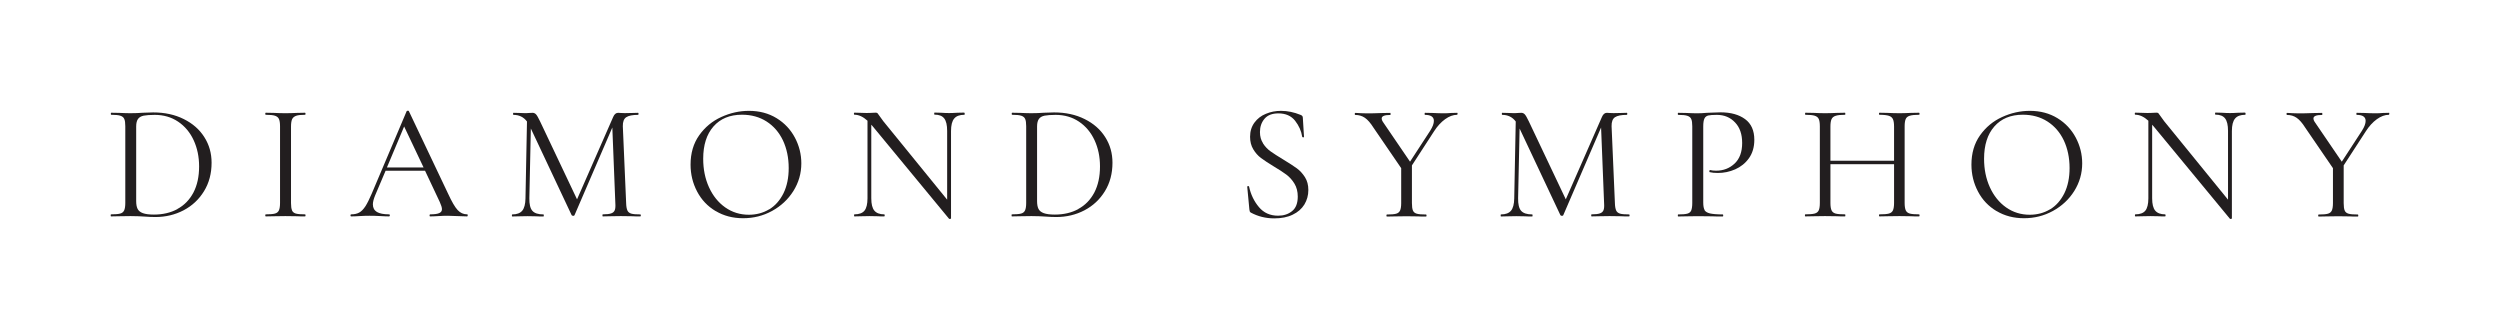 <?xml version="1.0" encoding="UTF-8"?>
<svg id="_圖層_2" data-name="圖層 2" xmlns="http://www.w3.org/2000/svg" viewBox="0 0 316.66 41.69">
  <defs>
    <style>
      .cls-1 {
        fill: #221e1f;
      }

      .cls-2 {
        fill: none;
      }
    </style>
  </defs>
  <g id="logo">
    <g>
      <g>
        <path class="cls-1" d="M18.29,27.43c-.2-.01-.44-.03-.75-.04-.3-.01-.63-.02-1-.02l-1.43.02c-.25.01-.6.02-1.05.02-.03,0-.04-.04-.04-.13s.01-.13.04-.13c.53,0,.92-.03,1.17-.1.25-.07.41-.21.5-.41.09-.2.14-.51.14-.93v-9.72c0-.42-.04-.73-.13-.92-.08-.2-.25-.33-.49-.41s-.63-.12-1.17-.12c-.03,0-.04-.04-.04-.13s.01-.13.04-.13l1.05.02c.59.03,1.06.04,1.41.04.53,0,1.06-.02,1.58-.06.62-.03,1.04-.04,1.28-.04,1.46,0,2.75.28,3.87.84,1.13.56,2,1.32,2.61,2.29.62.97.92,2.05.92,3.25,0,1.36-.32,2.56-.96,3.6-.64,1.04-1.5,1.85-2.59,2.42-1.09.57-2.28.85-3.57.85-.41,0-.88-.02-1.41-.06ZM22.47,26.47c.87-.47,1.54-1.16,2.03-2.08.48-.92.72-2.02.72-3.31,0-1.22-.23-2.32-.69-3.32-.46-.99-1.12-1.78-1.97-2.35-.85-.57-1.84-.86-2.96-.86-.6,0-1.07.04-1.4.1-.33.07-.57.21-.72.42-.15.21-.23.53-.23.95v9.45c0,.42.06.75.18.99.12.24.34.42.67.54.33.12.79.18,1.4.18,1.12,0,2.11-.23,2.98-.7Z"/>
        <path class="cls-1" d="M36.98,26.64c.08.2.25.34.49.41.25.07.63.1,1.17.1.04,0,.06.04.06.13s-.02.13-.06.13c-.42,0-.76,0-1.01-.02l-1.49-.02-1.45.02c-.25.01-.6.02-1.03.02-.04,0-.06-.04-.06-.13s.02-.13.06-.13c.53,0,.92-.03,1.17-.1.25-.07.41-.21.5-.41.09-.2.14-.51.14-.93v-9.72c0-.42-.05-.73-.14-.92-.09-.2-.26-.33-.5-.41s-.63-.12-1.17-.12c-.04,0-.06-.04-.06-.13s.02-.13.06-.13l1.03.02c.59.03,1.07.04,1.45.04.42,0,.92-.01,1.51-.04l.99-.02s.06.04.06.13-.02.13-.06.13c-.52,0-.9.04-1.14.13s-.41.23-.5.43c-.09.2-.14.51-.14.93v9.68c0,.42.04.73.13.93Z"/>
        <path class="cls-1" d="M59.24,27.28c0,.08-.03.13-.08.13-.27,0-.68-.01-1.24-.04-.56-.03-.97-.04-1.22-.04-.31,0-.7.01-1.18.04-.45.03-.79.04-1.03.04-.06,0-.08-.04-.08-.13s.03-.13.08-.13c.52,0,.9-.05,1.13-.15.24-.1.36-.27.36-.5,0-.2-.09-.5-.27-.9l-1.87-3.97h-5l-1.32,3.11c-.2.48-.29.86-.29,1.15,0,.43.17.75.51.96.34.2.86.3,1.54.3.07,0,.1.04.1.13s-.04.13-.1.13c-.25,0-.62-.01-1.09-.04-.53-.03-.99-.04-1.39-.04-.36,0-.78.01-1.26.04-.42.03-.77.04-1.05.04-.07,0-.1-.04-.1-.13s.04-.13.1-.13c.39,0,.72-.07,1-.22s.53-.41.78-.78c.24-.37.51-.91.81-1.61l4.43-10.46s.08-.06.15-.06.11.02.13.06l4.96,10.44c.48,1.04.88,1.73,1.22,2.09s.73.54,1.2.54c.06,0,.08.04.08.13ZM49.01,21.21h4.64l-2.46-5.19-2.18,5.19Z"/>
        <path class="cls-1" d="M81.17,27.28c0,.08-.02.13-.06.13-.43,0-.78,0-1.03-.02l-1.45-.02-1.34.02c-.22.01-.54.02-.94.02-.03,0-.04-.04-.04-.13s.01-.13.04-.13c.48,0,.83-.04,1.06-.12.23-.08.38-.21.46-.41.08-.2.1-.5.07-.92l-.38-9.55-4.79,11.11c-.03.06-.08.08-.17.08-.07,0-.13-.03-.19-.08l-5.17-10.98-.19,8.84c-.01.74.11,1.27.38,1.58s.74.46,1.41.46c.03,0,.04.04.04.13s-.01.13-.04.13c-.39,0-.69,0-.9-.02l-1.13-.02-1.09.02c-.2.01-.48.02-.84.02-.03,0-.04-.04-.04-.13s.01-.13.04-.13c.59,0,1.01-.16,1.27-.47s.4-.84.41-1.56l.19-9.74c-.42-.56-.99-.84-1.72-.84-.03,0-.04-.04-.04-.13s.01-.13.04-.13l.78.02c.14.01.34.02.59.02s.47,0,.64-.02c.17-.01.31-.02.41-.02.18,0,.33.07.45.2.12.13.29.43.51.89l4.68,9.87,4.58-10.44c.15-.35.36-.52.63-.52.07,0,.17,0,.3.02.13.01.31.02.54.02l.99-.02c.15-.01.38-.02.69-.02.04,0,.06.04.06.13s-.02.13-.06.13c-.7,0-1.2.1-1.5.3s-.44.58-.43,1.14l.42,9.72c.01.43.07.75.16.95.09.2.26.33.49.4.24.07.62.1,1.15.1.04,0,.06.04.06.13Z"/>
        <path class="cls-1" d="M90.65,26.74c-1.02-.61-1.8-1.43-2.35-2.48-.55-1.04-.83-2.18-.83-3.41,0-1.44.36-2.68,1.09-3.71.73-1.03,1.66-1.8,2.8-2.32,1.14-.52,2.31-.78,3.5-.78,1.33,0,2.5.31,3.51.93,1.01.62,1.78,1.45,2.32,2.47.54,1.02.81,2.11.81,3.25,0,1.27-.34,2.44-1.01,3.51-.67,1.06-1.57,1.9-2.7,2.52-1.13.62-2.35.92-3.66.92s-2.46-.3-3.48-.91ZM97.43,26.52c.76-.46,1.36-1.14,1.81-2.04.44-.9.66-1.96.66-3.19,0-1.32-.25-2.48-.73-3.51-.49-1.02-1.18-1.82-2.07-2.39-.89-.57-1.93-.86-3.12-.86-1.54,0-2.74.5-3.61,1.49s-1.3,2.36-1.3,4.09c0,1.32.24,2.52.73,3.6s1.18,1.94,2.06,2.56c.88.62,1.88.93,3,.93.95,0,1.81-.23,2.57-.69Z"/>
        <path class="cls-1" d="M122.2,14.41c0,.08-.02.13-.06.13-.59,0-1.02.16-1.28.48-.27.32-.4.85-.4,1.58v11.07s-.04.05-.1.06c-.07.01-.12,0-.15-.02l-9.66-11.7-.19-.21v9.32c0,.73.13,1.25.39,1.56.26.31.68.47,1.25.47.04,0,.06.04.06.13s-.02.13-.06.13c-.35,0-.62,0-.8-.02l-1.05-.02-1.07.02c-.2.01-.48.02-.86.02-.03,0-.04-.04-.04-.13s.01-.13.04-.13c.6,0,1.03-.16,1.28-.47s.38-.84.38-1.56v-9.83c-.55-.5-1.1-.76-1.66-.76-.04,0-.06-.04-.06-.13s.02-.13.06-.13l.78.02c.17.01.4.02.69.02s.56,0,.76-.02c.2-.01.35-.02.46-.02s.19.02.24.07.13.16.24.33c.17.25.34.48.5.69l8.08,9.93v-8.71c0-.73-.12-1.25-.37-1.58-.25-.32-.65-.48-1.23-.48-.03,0-.04-.04-.04-.13s.01-.13.04-.13l.82.02c.42.03.76.04,1.03.04.25,0,.6-.01,1.05-.04l.86-.02s.06.04.06.13Z"/>
        <path class="cls-1" d="M132.4,27.43c-.2-.01-.44-.03-.75-.04-.3-.01-.63-.02-1-.02l-1.43.02c-.25.01-.6.02-1.05.02-.03,0-.04-.04-.04-.13s.01-.13.04-.13c.53,0,.92-.03,1.17-.1.25-.07.41-.21.5-.41.09-.2.14-.51.14-.93v-9.72c0-.42-.04-.73-.13-.92-.08-.2-.25-.33-.49-.41s-.63-.12-1.17-.12c-.03,0-.04-.04-.04-.13s.01-.13.04-.13l1.05.02c.59.03,1.06.04,1.41.04.53,0,1.06-.02,1.58-.06.62-.03,1.04-.04,1.28-.04,1.46,0,2.75.28,3.87.84,1.13.56,2,1.32,2.61,2.29.62.97.92,2.05.92,3.25,0,1.36-.32,2.56-.96,3.6-.64,1.04-1.5,1.85-2.59,2.42-1.09.57-2.28.85-3.57.85-.41,0-.88-.02-1.41-.06ZM136.58,26.47c.87-.47,1.54-1.16,2.03-2.08.48-.92.72-2.02.72-3.31,0-1.22-.23-2.32-.69-3.32-.46-.99-1.12-1.78-1.97-2.35-.85-.57-1.84-.86-2.96-.86-.6,0-1.07.04-1.4.1-.33.07-.57.21-.72.42-.15.21-.23.53-.23.95v9.45c0,.42.06.75.18.99.12.24.34.42.67.54.33.12.79.18,1.4.18,1.12,0,2.11-.23,2.98-.7Z"/>
        <path class="cls-1" d="M159.98,18.17c.27.41.59.75.98,1.02.38.27.91.61,1.59,1.02.74.45,1.31.82,1.71,1.11.4.29.74.67,1.03,1.12.29.46.43,1,.43,1.63,0,.67-.17,1.28-.5,1.83-.34.55-.83.98-1.48,1.29-.65.32-1.43.47-2.34.47-1.08,0-2.07-.25-2.96-.73-.07-.04-.12-.09-.14-.15-.02-.06-.04-.14-.05-.25l-.27-2.86c-.01-.06.02-.09.09-.1.08-.01.12,0,.14.06.22,1.01.64,1.88,1.25,2.6.61.73,1.42,1.09,2.43,1.09.7,0,1.29-.19,1.77-.58.48-.38.72-1,.72-1.84,0-.63-.14-1.18-.42-1.64-.28-.46-.62-.84-1.02-1.14-.4-.3-.94-.65-1.63-1.06-.67-.41-1.2-.76-1.59-1.05-.39-.29-.71-.66-.98-1.11-.27-.45-.4-.97-.4-1.58,0-.7.19-1.3.56-1.8.37-.5.85-.87,1.45-1.11.59-.25,1.23-.37,1.9-.37.83,0,1.65.17,2.46.5.21.07.31.19.31.36l.15,2.42c0,.06-.04.08-.1.08s-.11-.03-.13-.08c-.11-.73-.41-1.4-.9-2.03-.49-.62-1.2-.93-2.12-.93-.78,0-1.37.23-1.75.68-.39.46-.58,1.02-.58,1.69,0,.55.13,1.02.4,1.43Z"/>
        <path class="cls-1" d="M184.61,14.41c0,.08-.01.13-.04.13-.5,0-1.02.19-1.53.56s-.98.88-1.39,1.52l-2.81,4.33v4.77c0,.43.04.75.13.95.08.2.25.33.49.4.25.07.63.1,1.17.1.04,0,.06.04.06.13s-.02.13-.06.13c-.43,0-.77,0-1.01-.02l-1.47-.02-1.45.02c-.25.01-.6.02-1.03.02-.04,0-.06-.04-.06-.13s.02-.13.06-.13c.53,0,.92-.03,1.17-.1.25-.07.41-.21.5-.41.09-.2.14-.51.14-.93v-4.43l-3.49-5.1c-.39-.62-.76-1.04-1.11-1.28-.35-.24-.76-.36-1.22-.36-.04,0-.06-.04-.06-.13s.02-.13.06-.13c.17,0,.42.01.76.04l.74.02c.48,0,1.08-.01,1.81-.04l1.13-.02s.04.04.04.13-.01.13-.04.13c-.73,0-1.09.15-1.09.44,0,.15.07.33.21.52l3.38,4.96,2.56-3.93c.31-.49.46-.9.46-1.24,0-.5-.38-.76-1.13-.76-.03,0-.04-.04-.04-.13s.01-.13.04-.13l.99.02c.53.03,1.02.04,1.47.04.24,0,.52-.01.86-.04l.78-.02s.04.04.04.13Z"/>
        <path class="cls-1" d="M206.41,27.28c0,.08-.02.13-.06.13-.43,0-.78,0-1.03-.02l-1.45-.02-1.34.02c-.22.01-.54.02-.94.02-.03,0-.04-.04-.04-.13s.01-.13.04-.13c.48,0,.83-.04,1.06-.12.23-.08.38-.21.46-.41.08-.2.1-.5.07-.92l-.38-9.55-4.79,11.11c-.03.06-.08.08-.17.08-.07,0-.13-.03-.19-.08l-5.17-10.98-.19,8.84c-.01.74.11,1.27.38,1.58s.74.46,1.41.46c.03,0,.04.04.04.13s-.01.13-.04.13c-.39,0-.69,0-.9-.02l-1.13-.02-1.09.02c-.2.01-.48.02-.84.02-.03,0-.04-.04-.04-.13s.01-.13.04-.13c.59,0,1.01-.16,1.27-.47s.4-.84.41-1.56l.19-9.74c-.42-.56-.99-.84-1.72-.84-.03,0-.04-.04-.04-.13s.01-.13.04-.13l.78.02c.14.01.34.02.59.02s.47,0,.64-.02c.17-.01.31-.02.41-.02.18,0,.33.07.45.2.12.13.29.43.51.89l4.68,9.87,4.58-10.44c.15-.35.36-.52.63-.52.07,0,.17,0,.3.02.13.01.31.02.54.02l.99-.02c.15-.01.38-.02.69-.02.04,0,.06.04.06.13s-.02.13-.06.13c-.7,0-1.2.1-1.5.3s-.44.58-.43,1.14l.42,9.72c.01.43.07.75.16.95.09.2.26.33.49.4.24.07.62.1,1.15.1.04,0,.06.04.06.13Z"/>
        <path class="cls-1" d="M215.89,26.6c.12.2.35.35.69.43s.89.13,1.63.13c.04,0,.06.04.06.13s-.02.13-.06.13c-.57,0-1.02,0-1.34-.02l-1.83-.02-1.41.02c-.27.01-.62.02-1.07.02-.03,0-.04-.04-.04-.13s.01-.13.04-.13c.53,0,.92-.03,1.17-.1.25-.07.41-.21.49-.41.08-.2.13-.51.13-.93v-9.72c0-.42-.04-.73-.13-.92-.08-.2-.25-.33-.49-.41s-.63-.12-1.17-.12c-.03,0-.04-.04-.04-.13s.01-.13.04-.13l1.05.02c.59.03,1.06.04,1.41.04s.74-.02,1.18-.06c.17,0,.43-.01.8-.03.36-.02.68-.03.94-.03,1.29,0,2.32.29,3.1.86.78.57,1.17,1.45,1.17,2.62,0,.92-.23,1.7-.68,2.33s-1.04,1.1-1.74,1.41c-.71.31-1.44.46-2.19.46-.42,0-.76-.03-1.03-.1-.04,0-.06-.03-.06-.1,0-.04.01-.08.03-.13s.05-.06.07-.04c.22.06.48.08.76.08.92,0,1.7-.3,2.34-.9.64-.6.96-1.47.96-2.6s-.3-1.98-.9-2.61c-.6-.64-1.37-.96-2.31-.96-.5,0-.87.03-1.09.08-.22.06-.39.19-.48.39-.1.2-.15.54-.15,1.02v9.6c0,.45.06.77.18.98Z"/>
        <path class="cls-1" d="M243.14,27.28c0,.08-.02.13-.06.13-.43,0-.78,0-1.03-.02l-1.45-.02-1.55.02c-.24.01-.57.02-.99.02-.04,0-.06-.04-.06-.13s.02-.13.06-.13c.55,0,.94-.03,1.2-.1.25-.07.42-.21.51-.41.09-.2.14-.51.14-.93v-4.91h-8.06v4.91c0,.42.05.73.14.93.09.2.26.34.51.41.25.07.65.1,1.2.1.03,0,.04.04.04.13s-.01.13-.04.13c-.43,0-.78,0-1.03-.02l-1.51-.02-1.45.02c-.25.01-.6.02-1.05.02-.03,0-.04-.04-.04-.13s.01-.13.04-.13c.53,0,.93-.03,1.19-.1.26-.07.43-.21.52-.41.09-.2.14-.51.14-.93v-9.72c0-.42-.05-.73-.14-.92-.09-.2-.26-.33-.51-.41s-.64-.12-1.18-.12c-.03,0-.04-.04-.04-.13s.01-.13.04-.13l1.07.02c.59.03,1.06.04,1.41.04.41,0,.92-.01,1.53-.04l1.01-.02s.04.04.04.13-.01.13-.04.13c-.53,0-.93.04-1.19.13-.26.08-.43.23-.52.43-.09.2-.14.51-.14.93v4.33h8.06v-4.33c0-.42-.05-.73-.14-.93-.09-.2-.26-.35-.51-.43s-.65-.13-1.2-.13c-.04,0-.06-.04-.06-.13s.02-.13.06-.13l.99.02c.62.03,1.13.04,1.55.04.38,0,.86-.01,1.45-.04l1.03-.02s.06.04.06.13-.02.13-.06.13c-.53,0-.92.04-1.18.12s-.42.21-.51.41c-.09.2-.14.5-.14.92v9.72c0,.42.05.73.14.93.09.2.26.34.51.41.25.07.64.1,1.18.1.04,0,.06.04.06.13Z"/>
        <path class="cls-1" d="M252.89,26.74c-1.02-.61-1.8-1.43-2.35-2.48-.55-1.04-.83-2.18-.83-3.41,0-1.44.36-2.68,1.09-3.71.73-1.03,1.66-1.8,2.8-2.32,1.14-.52,2.31-.78,3.5-.78,1.33,0,2.5.31,3.51.93,1.01.62,1.78,1.45,2.32,2.47.54,1.02.81,2.11.81,3.25,0,1.27-.34,2.44-1.01,3.51-.67,1.06-1.57,1.9-2.7,2.52-1.13.62-2.35.92-3.66.92s-2.46-.3-3.48-.91ZM259.67,26.52c.76-.46,1.36-1.14,1.81-2.04.44-.9.66-1.96.66-3.19,0-1.32-.25-2.48-.73-3.51-.49-1.02-1.18-1.82-2.07-2.39-.89-.57-1.93-.86-3.12-.86-1.54,0-2.74.5-3.61,1.49s-1.3,2.36-1.3,4.09c0,1.32.24,2.52.73,3.6s1.18,1.94,2.06,2.56c.88.62,1.88.93,3,.93.95,0,1.81-.23,2.57-.69Z"/>
        <path class="cls-1" d="M284.44,14.41c0,.08-.02.13-.06.13-.59,0-1.02.16-1.28.48-.27.32-.4.85-.4,1.58v11.07s-.04.05-.1.06c-.07.01-.12,0-.15-.02l-9.66-11.7-.19-.21v9.32c0,.73.13,1.25.39,1.56.26.31.68.47,1.25.47.04,0,.06.04.06.13s-.02.13-.06.13c-.35,0-.62,0-.8-.02l-1.05-.02-1.07.02c-.2.01-.48.02-.86.02-.03,0-.04-.04-.04-.13s.01-.13.04-.13c.6,0,1.03-.16,1.28-.47s.38-.84.38-1.56v-9.83c-.55-.5-1.1-.76-1.66-.76-.04,0-.06-.04-.06-.13s.02-.13.06-.13l.78.02c.17.01.4.02.69.02s.56,0,.76-.02c.2-.01.35-.02.46-.02s.19.02.24.07.13.16.24.33c.17.25.34.48.5.69l8.08,9.93v-8.71c0-.73-.12-1.25-.37-1.58-.25-.32-.65-.48-1.23-.48-.03,0-.04-.04-.04-.13s.01-.13.04-.13l.82.02c.42.03.76.04,1.03.04.25,0,.6-.01,1.05-.04l.86-.02s.06.04.06.13Z"/>
        <path class="cls-1" d="M302.63,14.41c0,.08-.01.13-.04.13-.5,0-1.02.19-1.53.56s-.98.88-1.39,1.52l-2.81,4.33v4.77c0,.43.04.75.13.95.08.2.25.33.49.4.25.07.63.1,1.17.1.04,0,.06.04.06.13s-.02.13-.06.13c-.43,0-.77,0-1.01-.02l-1.47-.02-1.45.02c-.25.01-.6.02-1.03.02-.04,0-.06-.04-.06-.13s.02-.13.06-.13c.53,0,.92-.03,1.17-.1.25-.07.41-.21.5-.41.09-.2.14-.51.14-.93v-4.43l-3.49-5.1c-.39-.62-.76-1.04-1.11-1.28-.35-.24-.76-.36-1.22-.36-.04,0-.06-.04-.06-.13s.02-.13.06-.13c.17,0,.42.01.76.04l.74.02c.48,0,1.08-.01,1.81-.04l1.13-.02s.04.04.04.13-.01.13-.04.13c-.73,0-1.09.15-1.09.44,0,.15.07.33.21.52l3.38,4.96,2.56-3.93c.31-.49.46-.9.46-1.24,0-.5-.38-.76-1.13-.76-.03,0-.04-.04-.04-.13s.01-.13.04-.13l.99.02c.53.03,1.02.04,1.47.04.24,0,.52-.01.86-.04l.78-.02s.04.04.04.13Z"/>
      </g>
      <rect class="cls-2" width="316.66" height="41.69"/>
    </g>
  </g>
</svg>